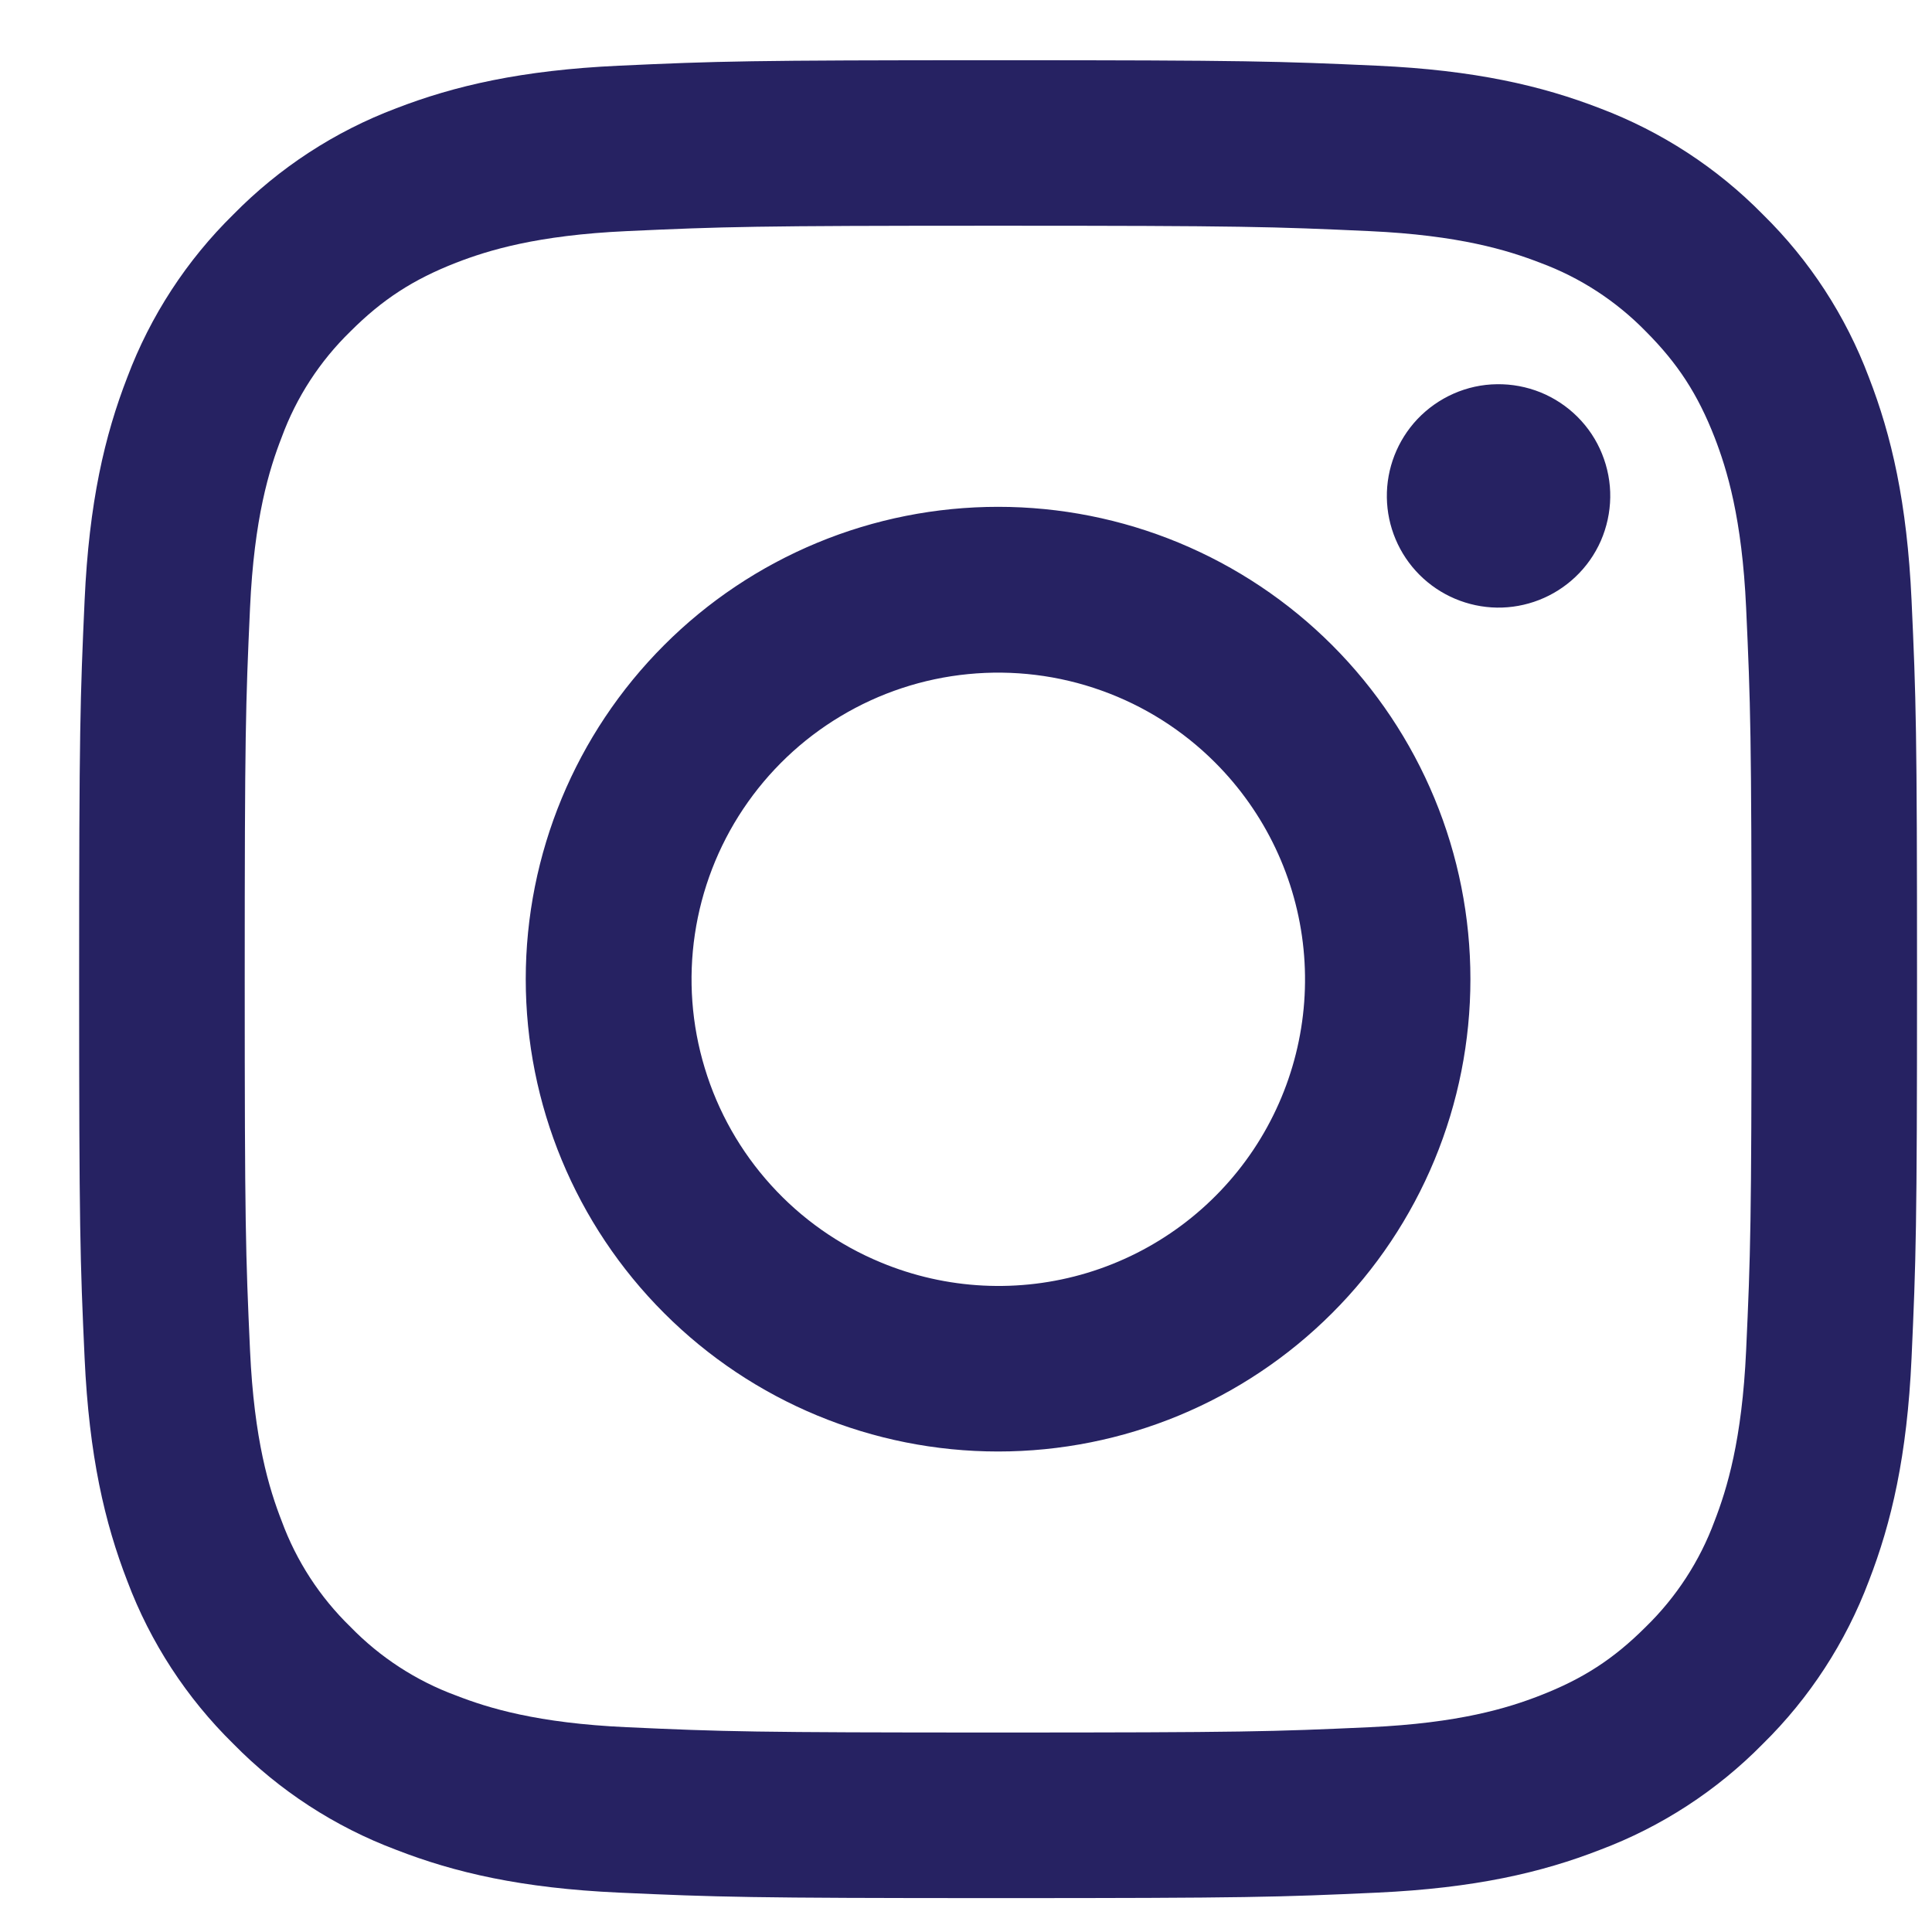 <svg width="24" height="24" viewBox="0 0 24 24" fill="none" xmlns="http://www.w3.org/2000/svg">
<path fill-rule="evenodd" clip-rule="evenodd" d="M7.692 0.816C8.91 0.76 9.298 0.748 12.399 0.748C15.5 0.748 15.888 0.761 17.104 0.816C18.32 0.871 19.151 1.065 19.877 1.346C20.638 1.634 21.328 2.083 21.899 2.664C22.48 3.234 22.928 3.923 23.215 4.685C23.497 5.411 23.69 6.242 23.746 7.456C23.802 8.675 23.814 9.063 23.814 12.163C23.814 15.264 23.801 15.652 23.746 16.87C23.691 18.084 23.497 18.914 23.215 19.641C22.928 20.402 22.479 21.093 21.899 21.663C21.328 22.244 20.638 22.693 19.877 22.979C19.151 23.262 18.32 23.455 17.106 23.511C15.888 23.567 15.5 23.579 12.399 23.579C9.298 23.579 8.91 23.566 7.692 23.511C6.478 23.456 5.648 23.262 4.921 22.979C4.16 22.693 3.469 22.244 2.899 21.663C2.318 21.093 1.868 20.403 1.582 19.642C1.3 18.915 1.107 18.085 1.051 16.871C0.995 15.651 0.983 15.263 0.983 12.163C0.983 9.062 0.996 8.674 1.051 7.458C1.106 6.242 1.3 5.411 1.582 4.685C1.869 3.923 2.319 3.233 2.9 2.663C3.47 2.083 4.159 1.633 4.92 1.346C5.647 1.065 6.477 0.872 7.691 0.816H7.692ZM17.012 2.871C15.808 2.816 15.447 2.804 12.399 2.804C9.351 2.804 8.99 2.816 7.786 2.871C6.672 2.922 6.068 3.108 5.665 3.264C5.133 3.472 4.752 3.718 4.353 4.117C3.974 4.486 3.682 4.934 3.5 5.43C3.343 5.833 3.157 6.437 3.106 7.55C3.051 8.754 3.04 9.115 3.04 12.163C3.04 15.211 3.051 15.572 3.106 16.776C3.157 17.89 3.343 18.494 3.5 18.897C3.682 19.392 3.974 19.841 4.353 20.209C4.721 20.588 5.17 20.88 5.665 21.062C6.068 21.219 6.672 21.405 7.786 21.456C8.99 21.511 9.35 21.522 12.399 21.522C15.448 21.522 15.808 21.511 17.012 21.456C18.125 21.405 18.729 21.219 19.132 21.062C19.664 20.855 20.045 20.609 20.445 20.209C20.823 19.841 21.115 19.392 21.298 18.897C21.454 18.494 21.64 17.89 21.691 16.776C21.746 15.572 21.758 15.211 21.758 12.163C21.758 9.115 21.746 8.754 21.691 7.55C21.64 6.437 21.454 5.833 21.298 5.43C21.09 4.898 20.844 4.517 20.445 4.117C20.076 3.739 19.628 3.447 19.132 3.264C18.729 3.108 18.125 2.922 17.012 2.871ZM10.941 15.682C11.755 16.021 12.662 16.067 13.506 15.812C14.35 15.557 15.08 15.016 15.57 14.283C16.06 13.549 16.28 12.669 16.193 11.791C16.106 10.913 15.716 10.093 15.092 9.47C14.694 9.072 14.212 8.767 13.682 8.578C13.152 8.388 12.586 8.319 12.026 8.374C11.465 8.429 10.924 8.608 10.441 8.898C9.958 9.187 9.546 9.58 9.233 10.048C8.92 10.516 8.715 11.048 8.632 11.605C8.549 12.162 8.591 12.73 8.755 13.269C8.918 13.808 9.199 14.304 9.577 14.721C9.955 15.139 10.421 15.467 10.941 15.682ZM8.25 8.014C8.794 7.469 9.441 7.037 10.153 6.742C10.865 6.447 11.628 6.296 12.399 6.296C13.169 6.296 13.932 6.447 14.644 6.742C15.356 7.037 16.003 7.469 16.548 8.014C17.093 8.559 17.525 9.206 17.82 9.918C18.115 10.63 18.266 11.393 18.266 12.163C18.266 12.934 18.115 13.697 17.82 14.409C17.525 15.121 17.093 15.768 16.548 16.312C15.447 17.413 13.955 18.031 12.399 18.031C10.842 18.031 9.35 17.413 8.25 16.312C7.149 15.212 6.531 13.72 6.531 12.163C6.531 10.607 7.149 9.115 8.25 8.014ZM19.568 7.169C19.703 7.042 19.811 6.889 19.886 6.719C19.96 6.549 20 6.366 20.003 6.18C20.006 5.995 19.971 5.811 19.901 5.638C19.832 5.466 19.728 5.31 19.597 5.179C19.466 5.048 19.309 4.944 19.137 4.874C18.965 4.805 18.781 4.77 18.595 4.773C18.41 4.775 18.227 4.815 18.057 4.89C17.887 4.965 17.734 5.073 17.606 5.208C17.359 5.471 17.223 5.819 17.228 6.18C17.233 6.541 17.379 6.886 17.634 7.141C17.89 7.397 18.235 7.542 18.595 7.548C18.956 7.553 19.305 7.417 19.568 7.169Z" fill="#262262"/>
</svg>
